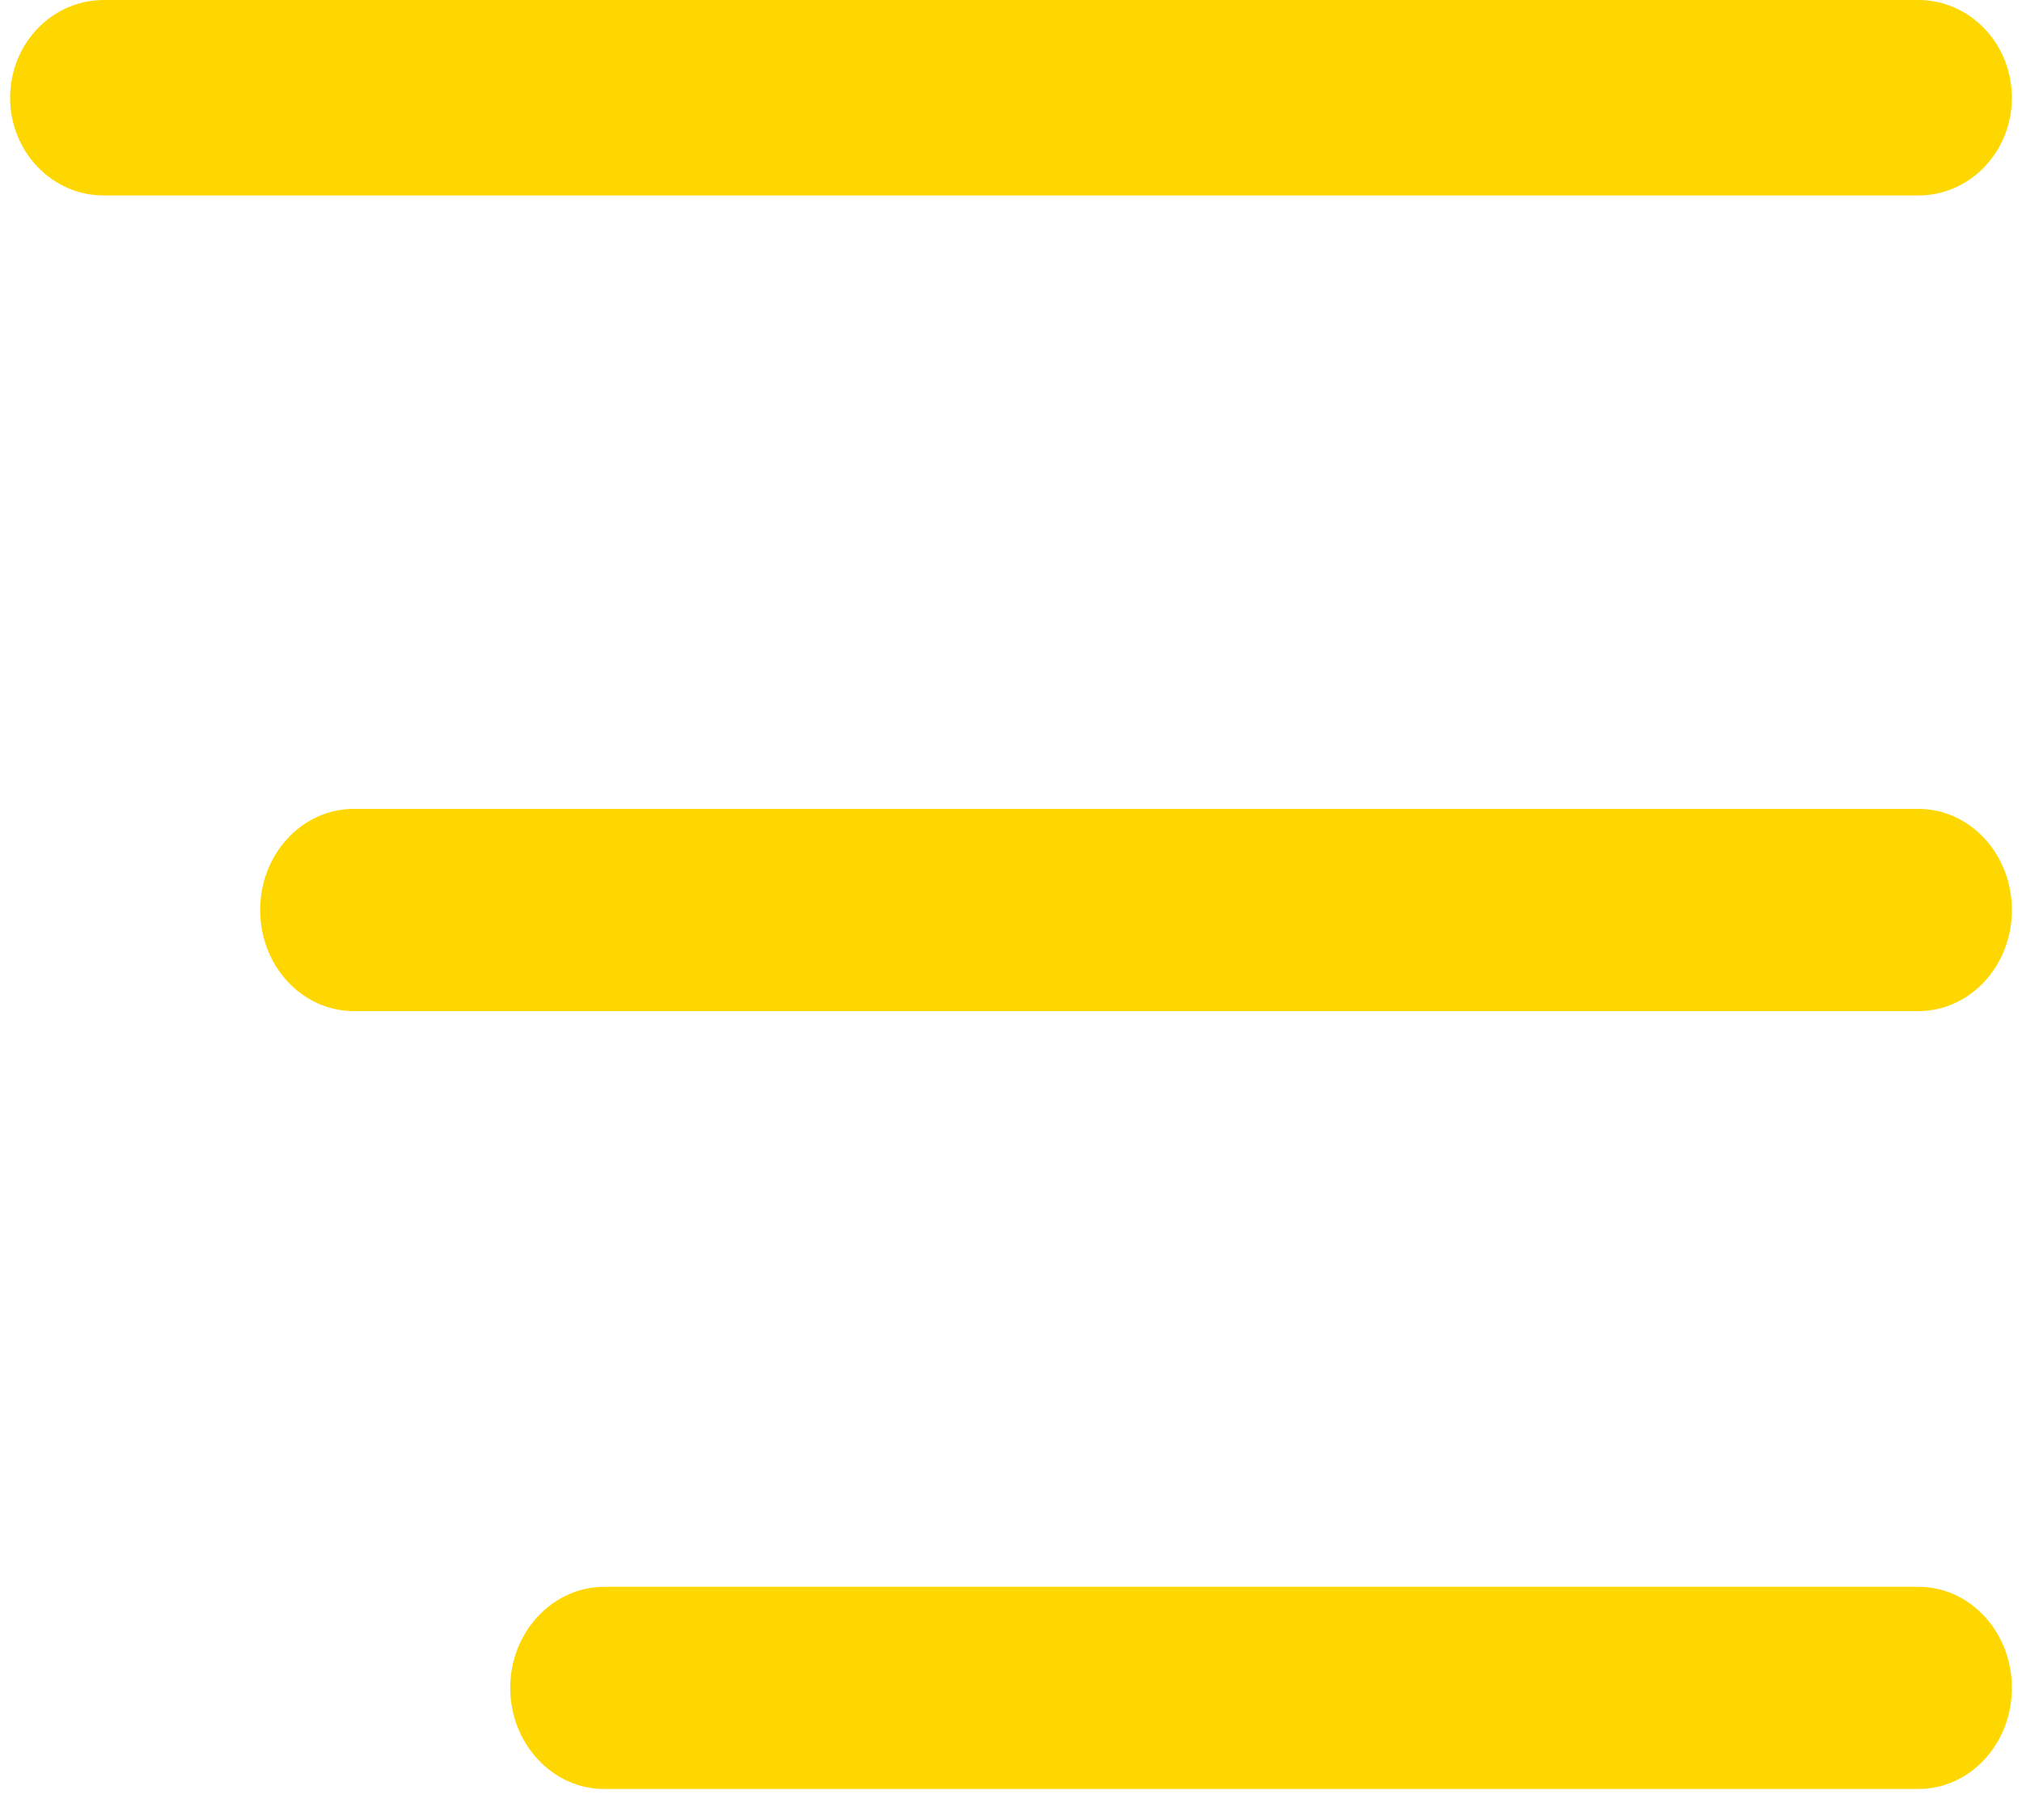 <?xml version="1.0" encoding="UTF-8"?>
<!DOCTYPE svg PUBLIC "-//W3C//DTD SVG 1.1//EN" "http://www.w3.org/Graphics/SVG/1.1/DTD/svg11.dtd">
<!-- Creator: CorelDRAW 2017 -->
<svg xmlns="http://www.w3.org/2000/svg" xml:space="preserve" width="30px" height="27px" version="1.1" style="shape-rendering:geometricPrecision; text-rendering:geometricPrecision; image-rendering:optimizeQuality; fill-rule:evenodd; clip-rule:evenodd"
viewBox="0 0 30 27"
 xmlns:xlink="http://www.w3.org/1999/xlink">
 <defs>
  <style type="text/css">
   <![CDATA[
    .fil0 {fill:gold}
   ]]>
  </style>
 </defs>
 <g id="Слой_x0020_1">
  <path class="fil0" d="M8.96 23.54l19.5 0c0.77,0 1.39,0.67 1.39,1.5l0 0c0,0.83 -0.62,1.5 -1.39,1.5l-19.5 0c-0.76,0 -1.39,-0.67 -1.39,-1.5l0 0c0,-0.83 0.63,-1.5 1.4,-1.5z"/>
  <path class="fil0" d="M5.25 12l23.21 0c0.77,0 1.39,0.67 1.39,1.5l0 0c0,0.83 -0.62,1.5 -1.39,1.5l-23.21 0c-0.77,0 -1.39,-0.67 -1.39,-1.5l0 0c0,-0.83 0.62,-1.5 1.39,-1.5z"/>
  <path class="fil0" d="M1.54 0l26.92 0c0.77,0 1.39,0.65 1.39,1.45l0 0c0,0.8 -0.62,1.45 -1.39,1.45l-26.92 0c-0.77,0 -1.39,-0.65 -1.39,-1.45l0 0c0,-0.8 0.62,-1.45 1.39,-1.45z"/>
 </g>
</svg>
